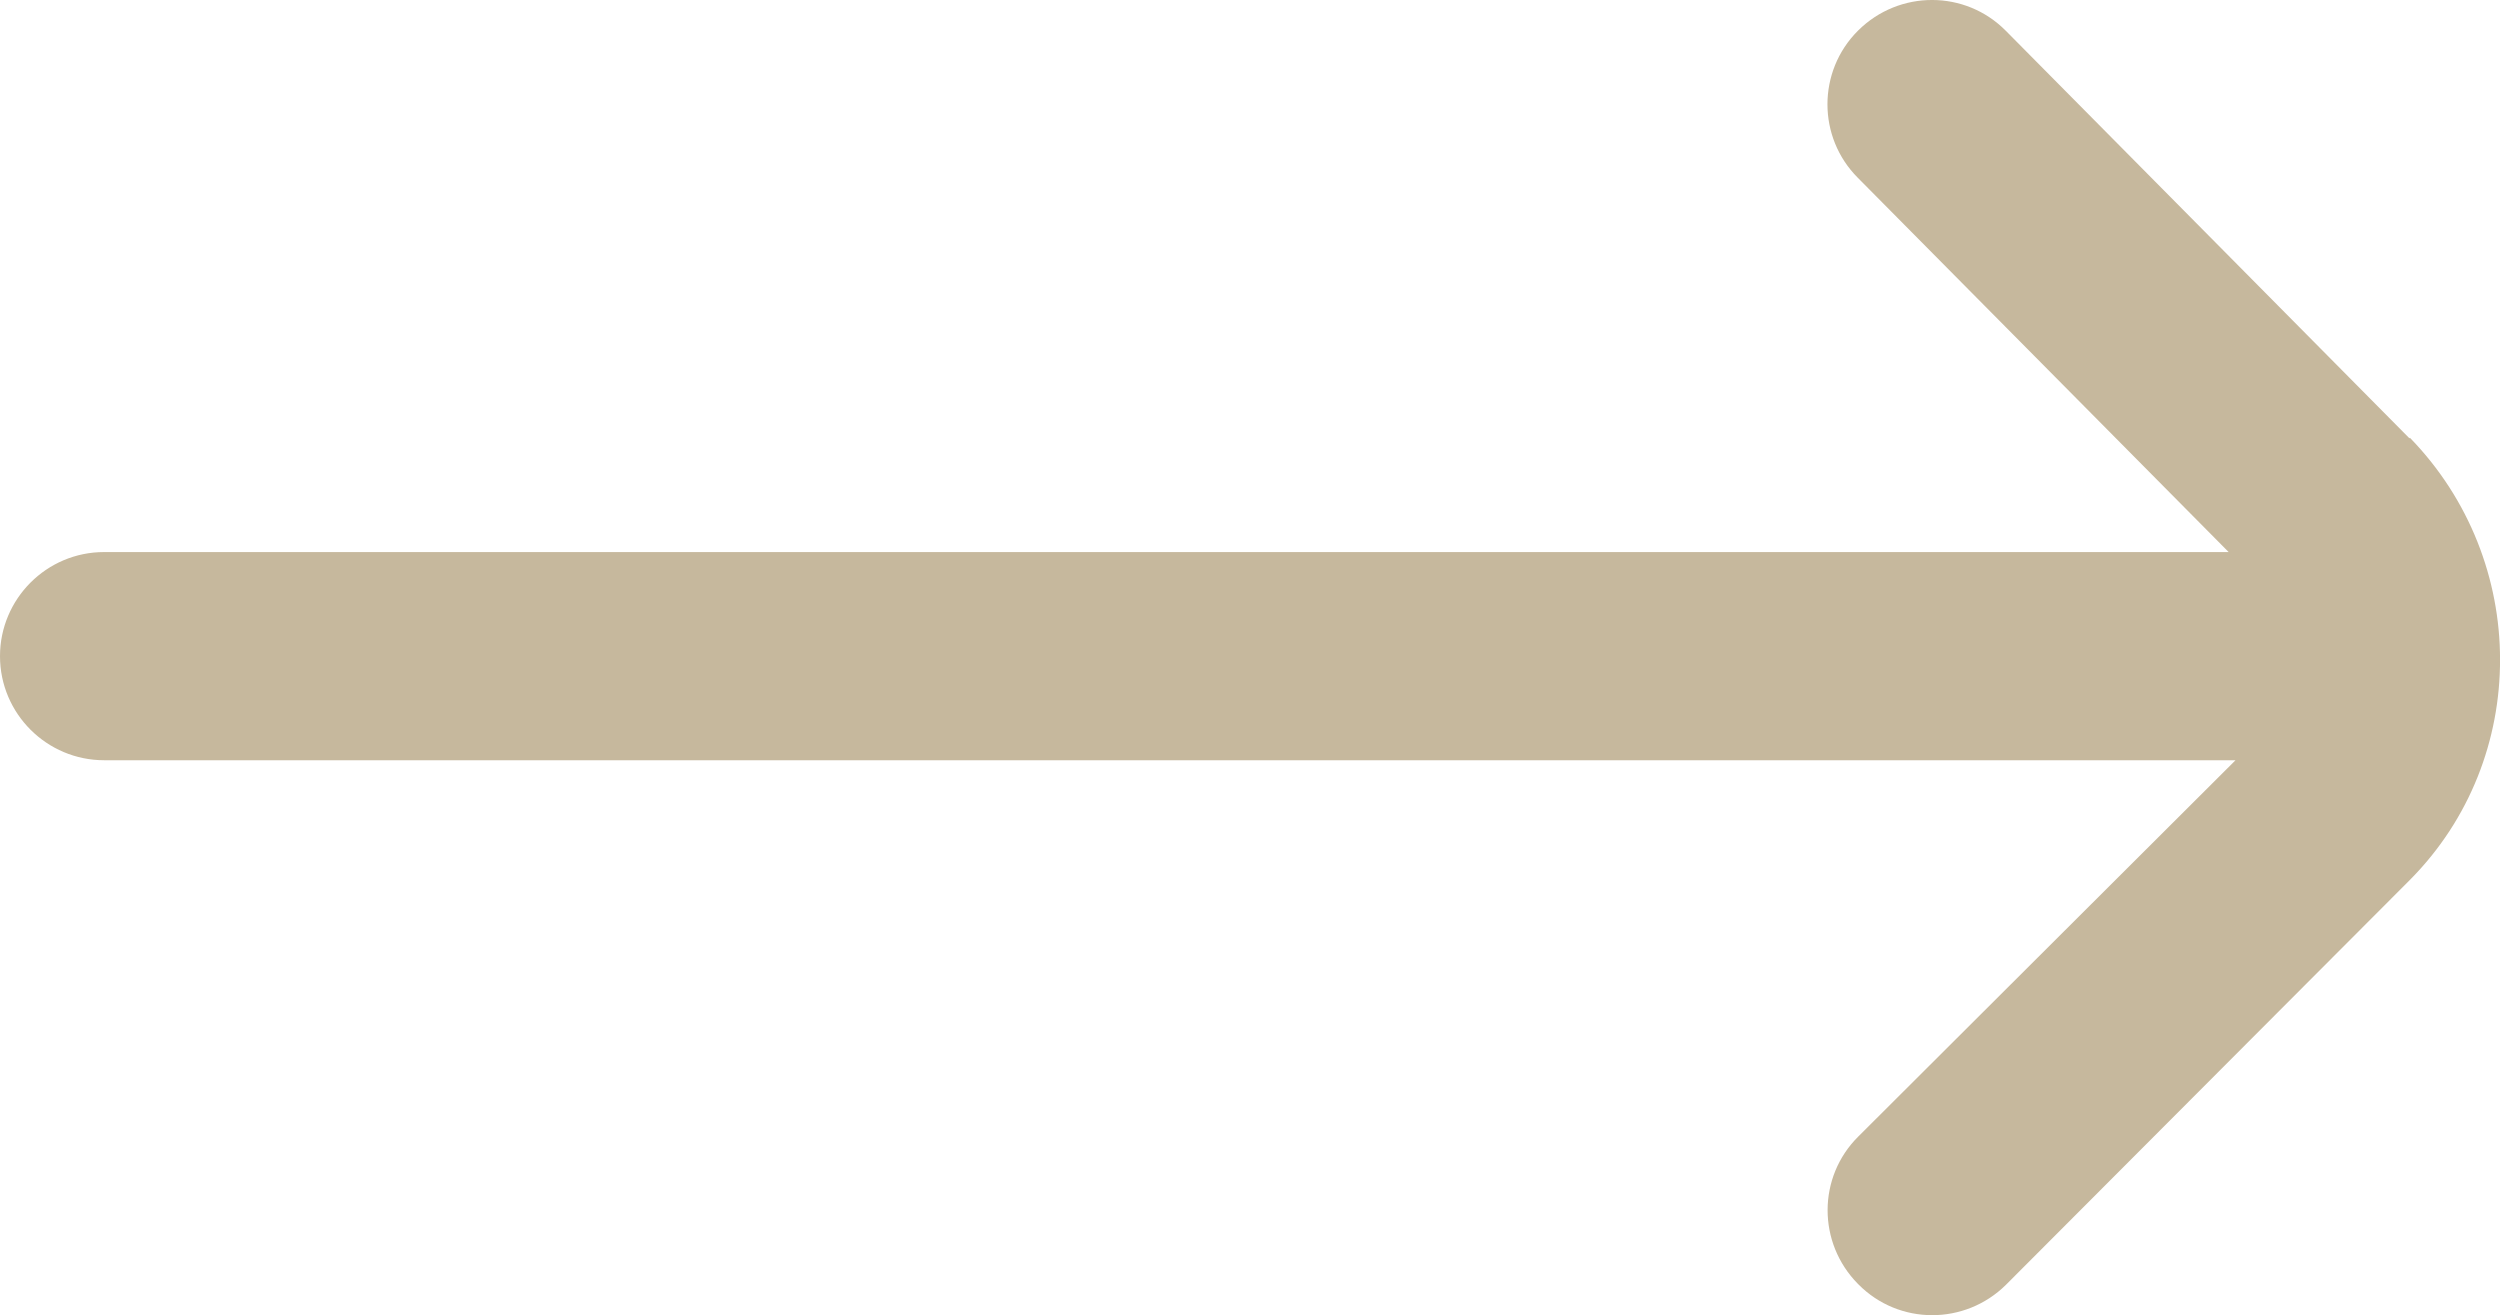 <?xml version="1.0" encoding="UTF-8"?>
<svg id="Layer_2" data-name="Layer 2" xmlns="http://www.w3.org/2000/svg" viewBox="0 0 269.49 141.78">
  <defs>
    <style>
      .cls-1 {
        fill: #c6b89d;
        stroke-width: 0px;
      }
    </style>
  </defs>
  <g id="Capa_1" data-name="Capa 1">
    <path class="cls-1" d="M259.72,47.24L216.22,3.32c-4.37-4.42-11.48-4.42-15.9-.05l-.05.05h0c-4.37,4.37-4.37,11.48,0,15.85l39.97,40.34H11.22c-6.21,0-11.22,5.06-11.22,11.22h0c0,6.21,5.06,11.22,11.22,11.22h229.76l-40.65,40.55c-4.42,4.37-4.42,11.48-.05,15.9l.05.05h0c4.37,4.42,11.48,4.42,15.9.05l.05-.05,43.5-43.6c13.01-13.11,12.9-34.39,0-47.66l-.05.05Z"/>
  </g>
</svg>